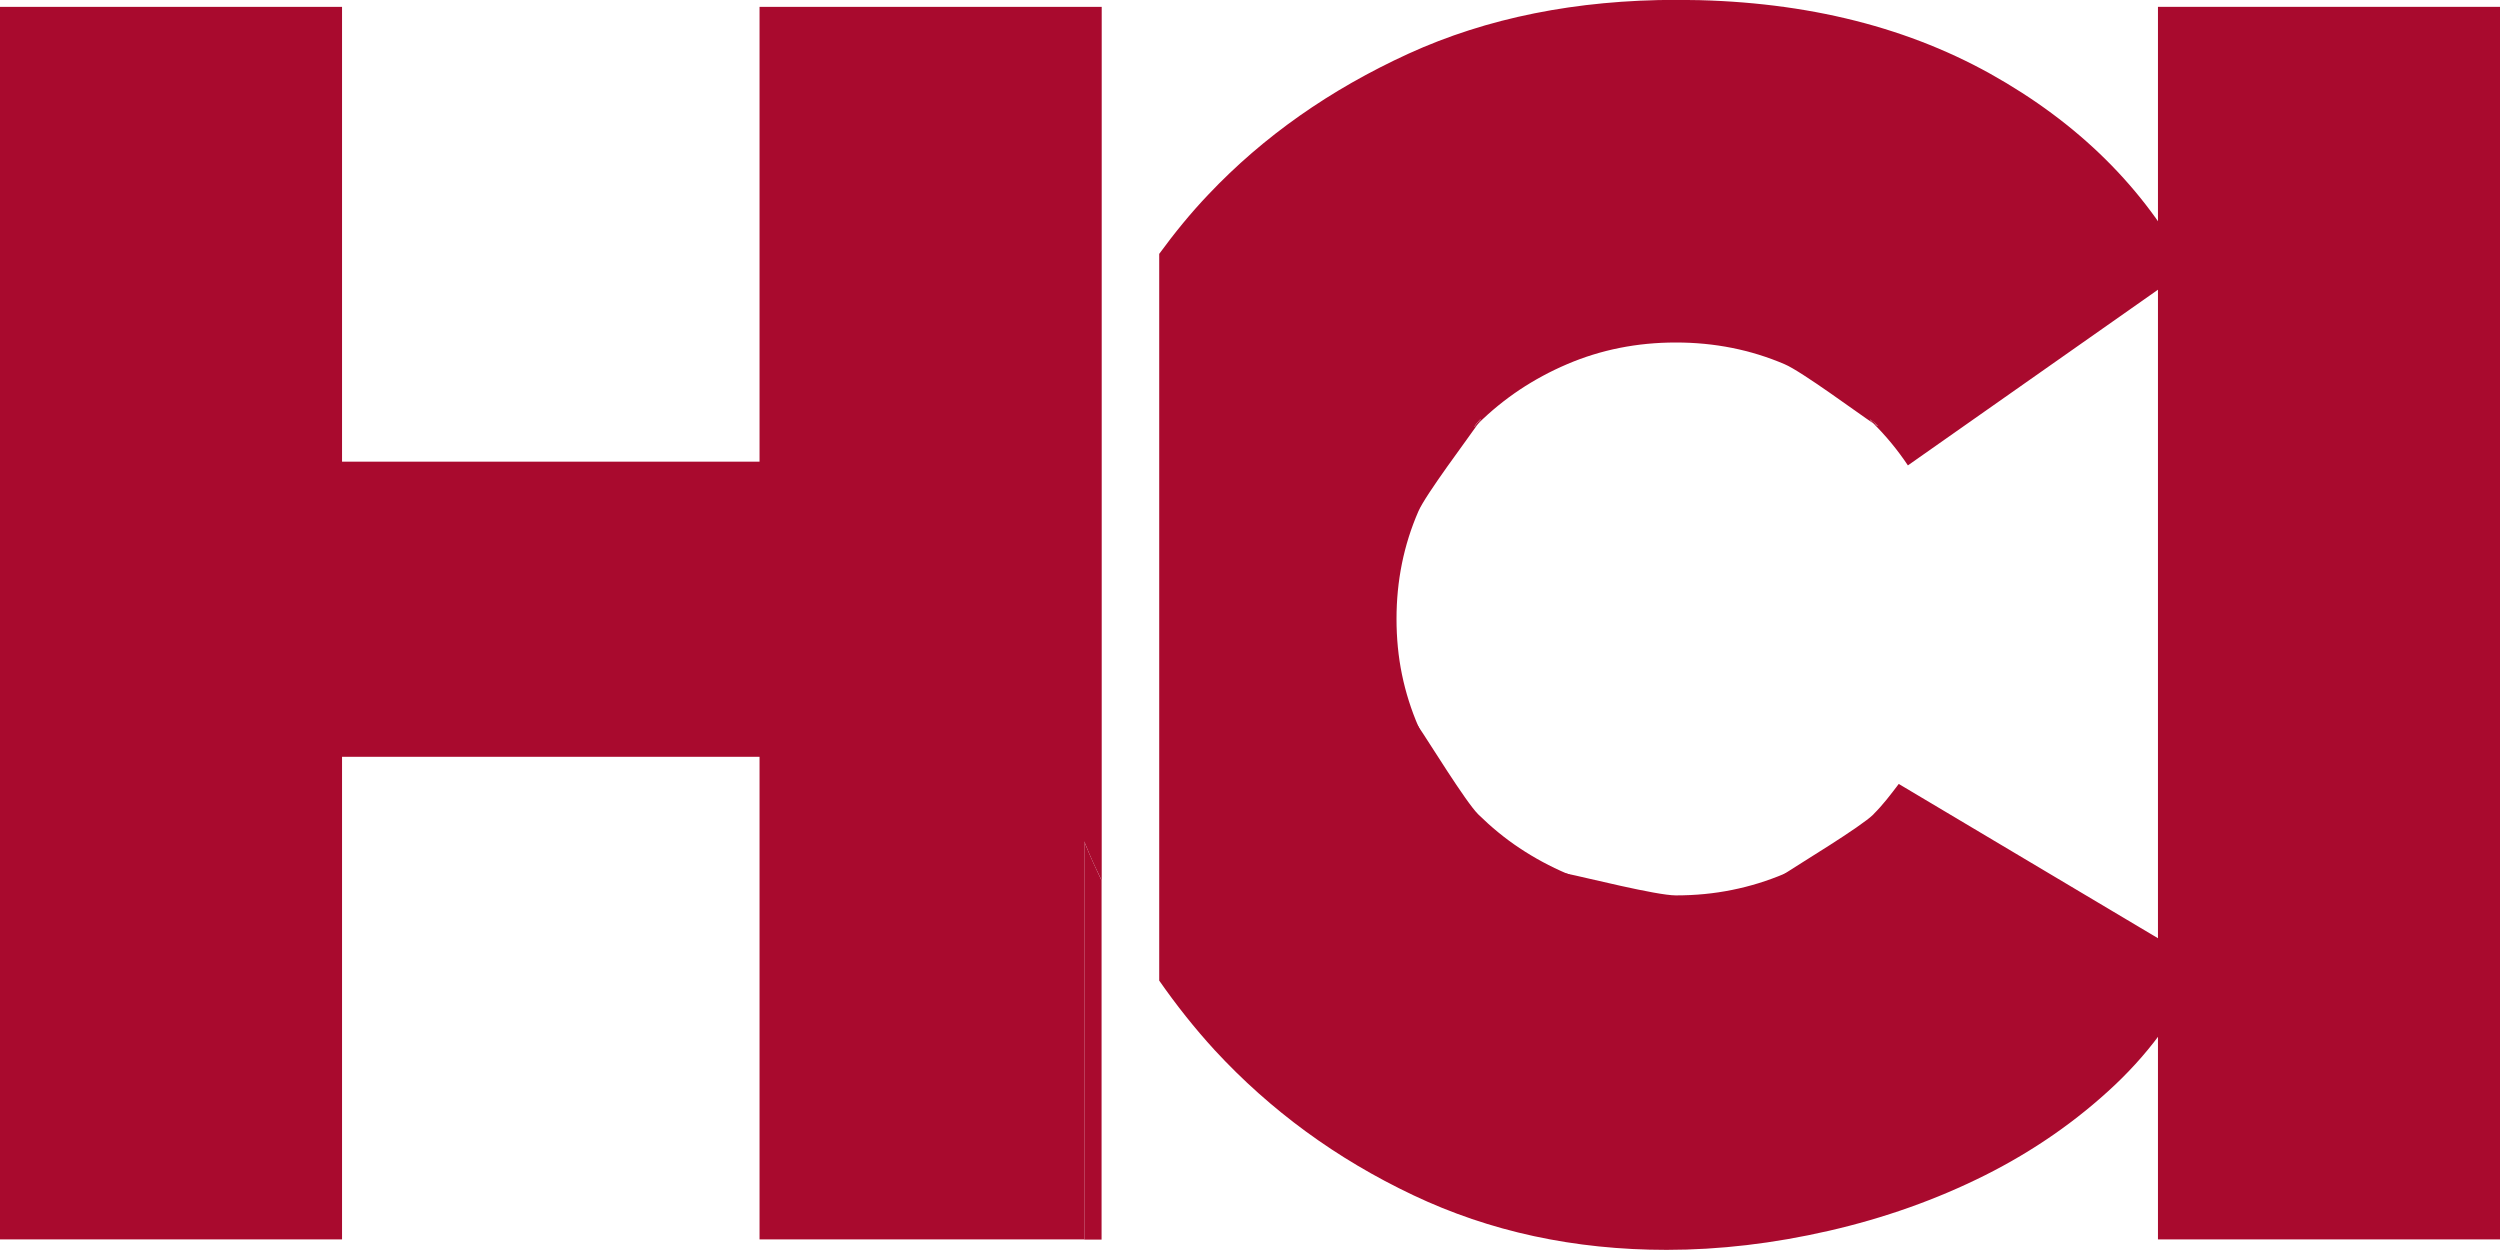 <svg width="38" height="19" viewBox="0 0 38 19" fill="none" xmlns="http://www.w3.org/2000/svg">
<g clip-path="url(#clip0_1621_5979)">
<path d="M38 0.104H32.801V18.839H38V0.104Z" fill="#A90A2E"/>
<path d="M23.822 13.279C23.547 13.224 24.081 13.389 23.822 13.279V13.279Z" fill="#A90A2E"/>
<path d="M21.562 11.044C21.412 10.821 21.673 11.298 21.562 11.044V11.044Z" fill="#A90A2E"/>
<path d="M27.127 13.28C26.901 13.429 27.386 13.171 27.127 13.28V13.28Z" fill="#A90A2E"/>
<path d="M22.473 6.436C22.281 6.626 22.623 6.213 22.473 6.436V6.436Z" fill="#A90A2E"/>
<path d="M28.476 12.379C28.284 12.569 27.352 13.131 27.126 13.28C26.901 13.429 27.385 13.171 27.126 13.28C26.869 13.389 26.601 13.472 26.327 13.527C26.052 13.583 25.768 13.61 25.473 13.61C25.178 13.61 24.096 13.336 23.819 13.28C23.545 13.224 24.078 13.389 23.819 13.28C23.563 13.171 23.319 13.039 23.096 12.89C22.871 12.741 22.664 12.569 22.47 12.379C22.279 12.19 21.713 11.267 21.56 11.044C21.409 10.821 21.67 11.298 21.56 11.044C21.45 10.79 21.366 10.525 21.31 10.253C21.254 9.981 21.227 9.698 21.227 9.408C21.227 8.828 21.337 8.282 21.56 7.771C21.67 7.517 22.317 6.659 22.47 6.436C22.279 6.626 22.621 6.213 22.47 6.436C22.662 6.247 22.871 6.077 23.096 5.926C23.322 5.776 23.563 5.645 23.819 5.536C24.335 5.315 24.885 5.206 25.473 5.206C26.061 5.206 26.61 5.315 27.126 5.536C27.385 5.645 28.25 6.287 28.476 6.436C28.284 6.247 28.701 6.586 28.476 6.436C28.672 6.632 28.847 6.844 29 7.074L33.249 4.089C32.591 2.858 31.591 1.868 30.248 1.119C28.906 0.373 27.32 -0.002 25.489 -0.002C23.959 -0.002 22.601 0.272 21.409 0.816C20.217 1.362 19.204 2.073 18.37 2.954C18.095 3.242 17.85 3.545 17.62 3.859V14.905C17.877 15.273 18.156 15.627 18.465 15.964C19.31 16.878 20.314 17.614 21.479 18.166C22.643 18.719 23.927 18.998 25.333 18.998C26.133 18.998 26.955 18.902 27.8 18.708C28.645 18.514 29.435 18.233 30.174 17.863C30.911 17.493 31.569 17.036 32.148 16.49C32.724 15.944 33.157 15.329 33.441 14.642L28.861 11.916C28.741 12.074 28.62 12.235 28.478 12.375L28.476 12.379Z" fill="#A90A2E"/>
<path d="M28.476 6.436C28.284 6.247 28.701 6.586 28.476 6.436V6.436Z" fill="#A90A2E"/>
<path d="M16.746 13.389C16.663 13.213 16.579 13.035 16.505 12.852C16.498 12.832 16.491 12.812 16.482 12.792V18.842H16.744V13.389H16.746Z" fill="#A90A2E"/>
<path d="M16.483 0.104H11.545V7.017H5.199V0.104H0V18.839H5.199V11.503H11.545V18.839H16.483V12.789C16.489 12.809 16.496 12.829 16.505 12.849C16.577 13.032 16.661 13.21 16.746 13.386V0.104H16.485H16.483Z" fill="#A90A2E"/>
</g>
<defs>
<clipPath id="clip0_1621_5979">
<rect width="38" height="19" fill="white"/>
</clipPath>
</defs>
</svg>
